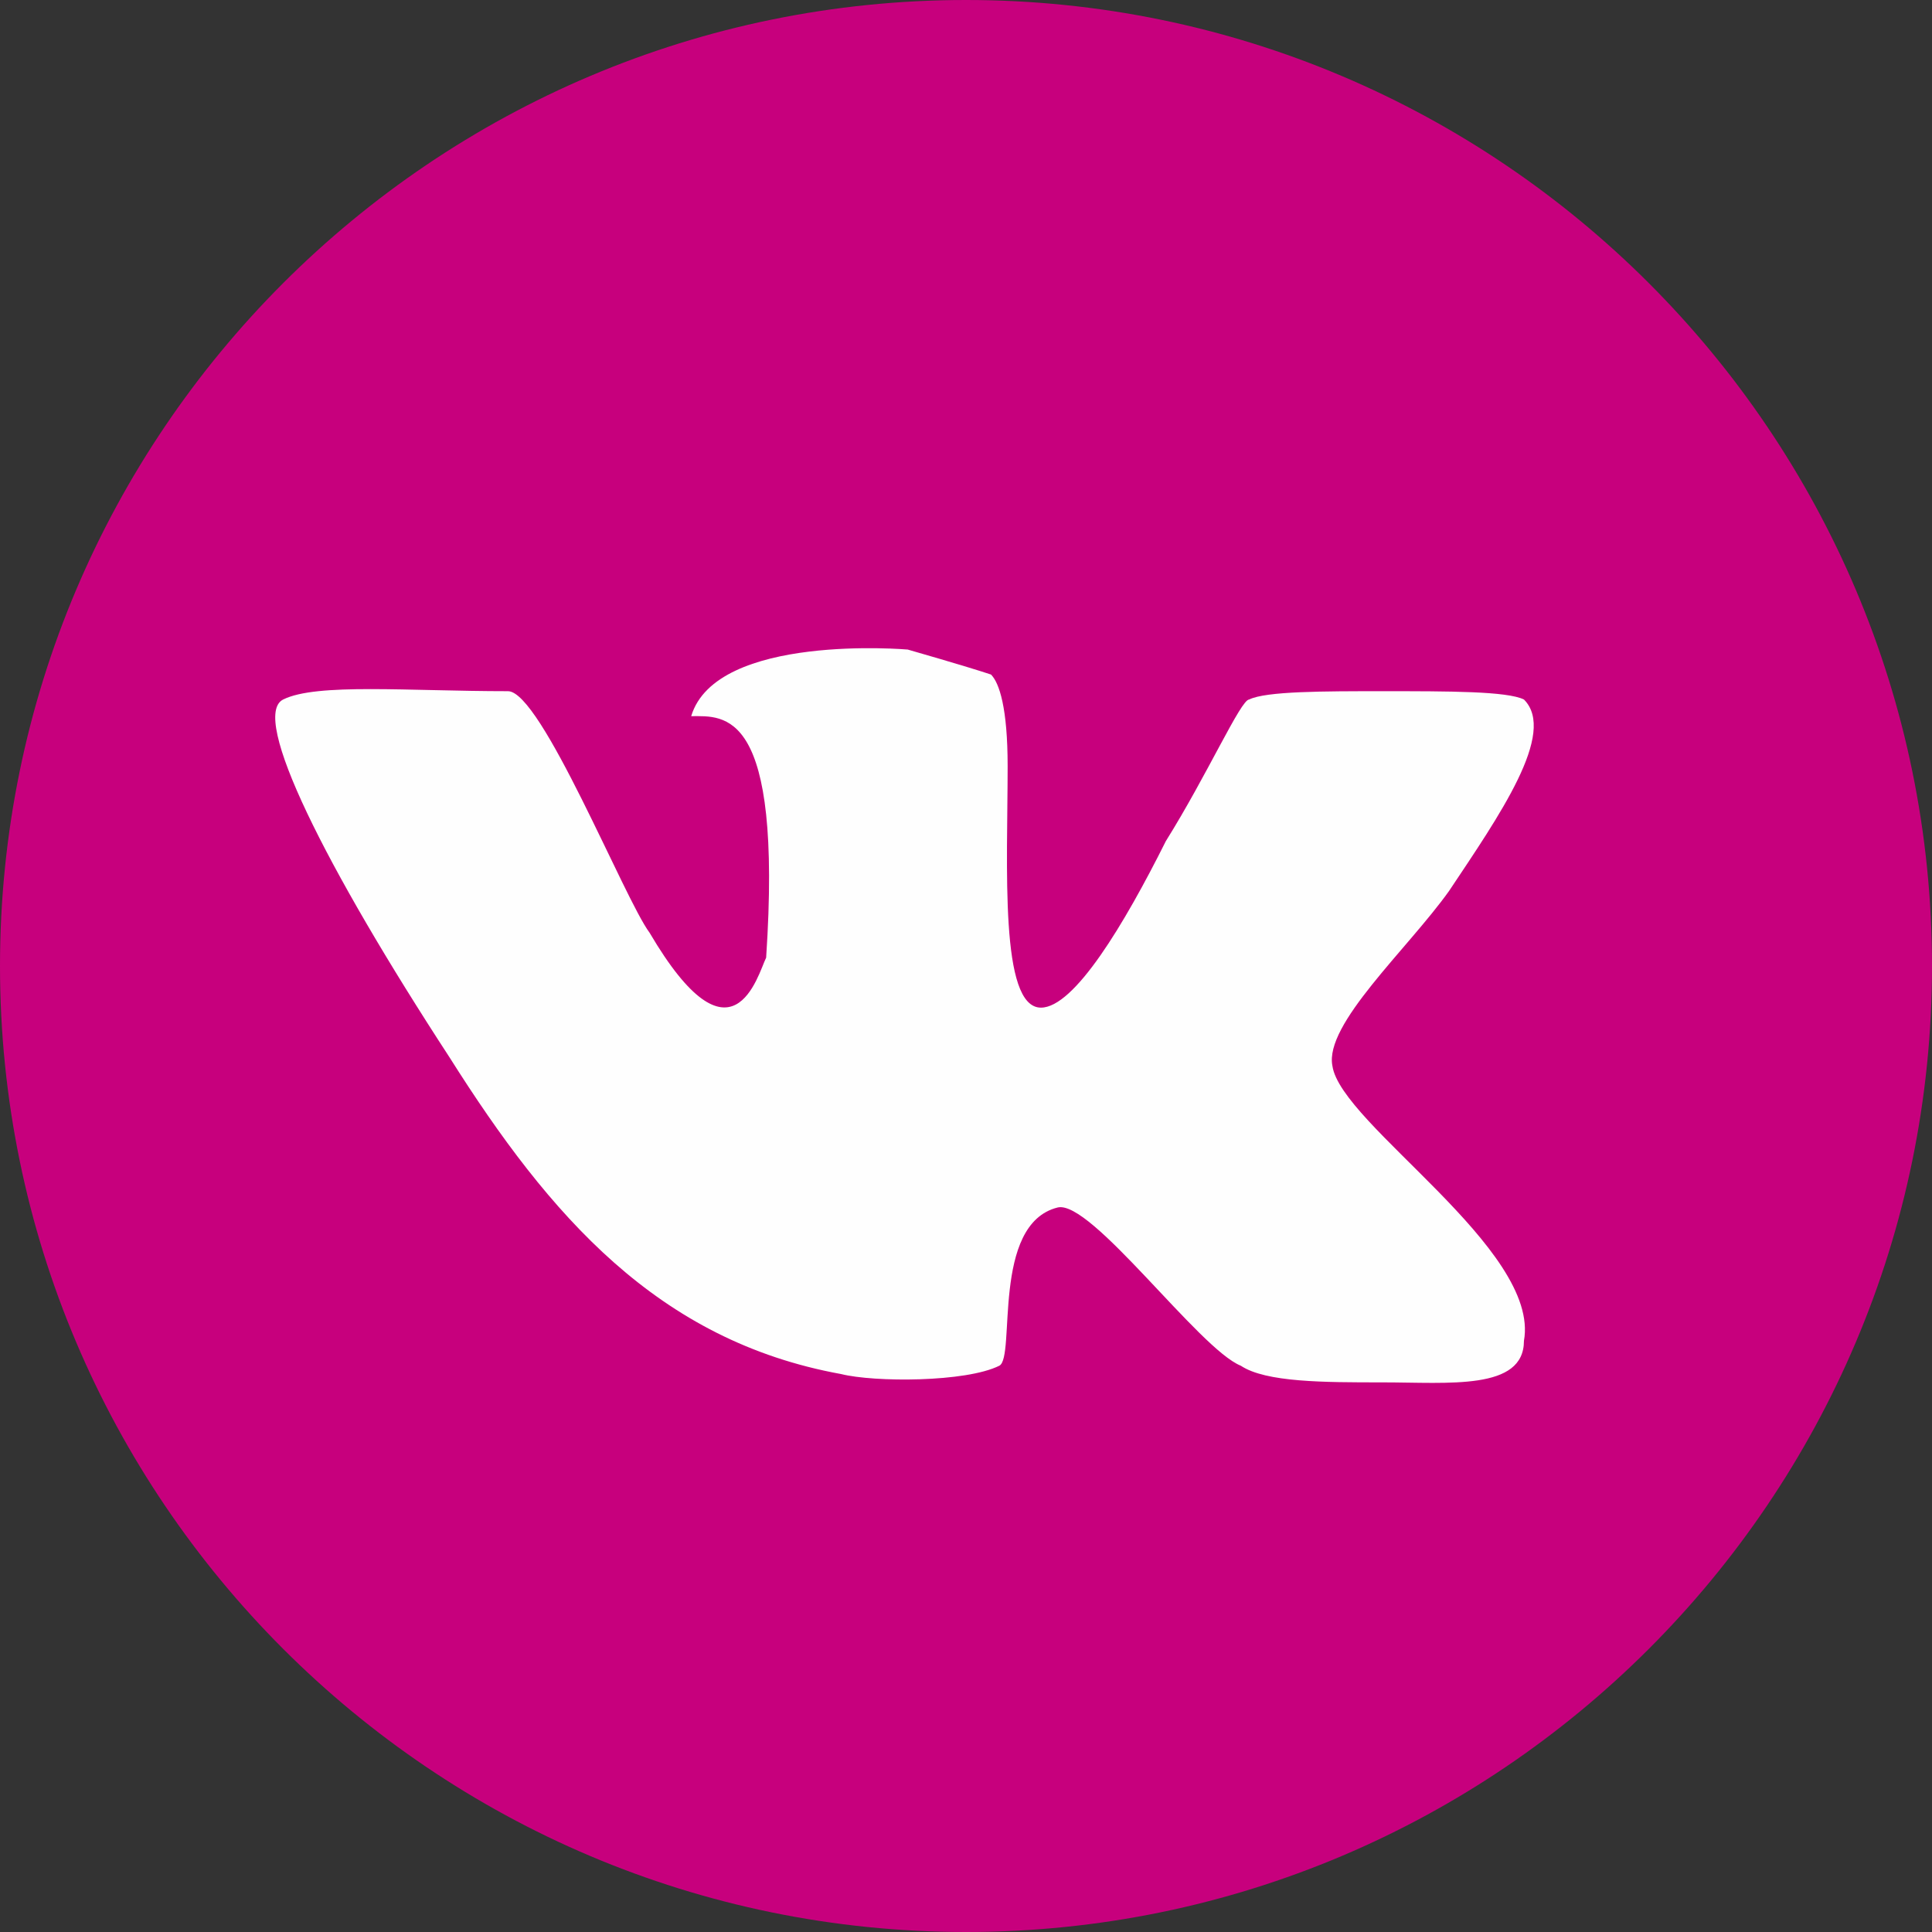 <?xml version="1.0" encoding="UTF-8"?>
<!DOCTYPE svg PUBLIC "-//W3C//DTD SVG 1.0//EN" "http://www.w3.org/TR/2001/REC-SVG-20010904/DTD/svg10.dtd">
<!-- Creator: CorelDRAW X7 -->
<svg xmlns="http://www.w3.org/2000/svg" xml:space="preserve" width="17.805mm" height="17.805mm" version="1.0" style="shape-rendering:geometricPrecision; text-rendering:geometricPrecision; image-rendering:optimizeQuality; fill-rule:evenodd; clip-rule:evenodd"
viewBox="0 0 232 232"
 xmlns:xlink="http://www.w3.org/1999/xlink">
 <rect x="0" y="0" width="232" height="232" fill="#333333" stroke="none"/>
 <defs>
  <style type="text/css">
   <![CDATA[
    .fil1 {fill:#FEFEFE}
    .fil0 {fill:#C7007D}
   ]]>
  </style>
 </defs>
 <g id="Слой_x0020_1">
  <path class="fil0" d="M232 116c0,64 -52,116 -116,116 -64,0 -116,-52 -116,-116 0,-64 52,-116 116,-116 64,0 116,52 116,116z"/>
  <path class="fil1" d="M183 84c-2,-1 -9,-1 -17,-1 -7,0 -14,0 -16,1 -1,0 -5,9 -10,17 -5,10 -11,20 -15,20 -5,0 -4,-17 -4,-29 0,-7 -1,-10 -2,-11 -3,-1 -10,-3 -10,-3 0,0 -23,-2 -26,8 4,0 11,-1 9,29 -1,2 -4,14 -14,-3 -3,-4 -13,-29 -17,-29 -12,0 -23,-1 -27,1 -4,2 5,20 20,43 12,19 25,34 47,38 4,1 15,1 19,-1 2,-1 -1,-17 7,-19 4,-1 17,17 22,19 3,2 10,2 17,2 8,0 17,1 17,-5 2,-11 -22,-26 -23,-33 -1,-5 9,-14 14,-21 6,-9 13,-19 9,-23z"/>
 </g>
</svg>

